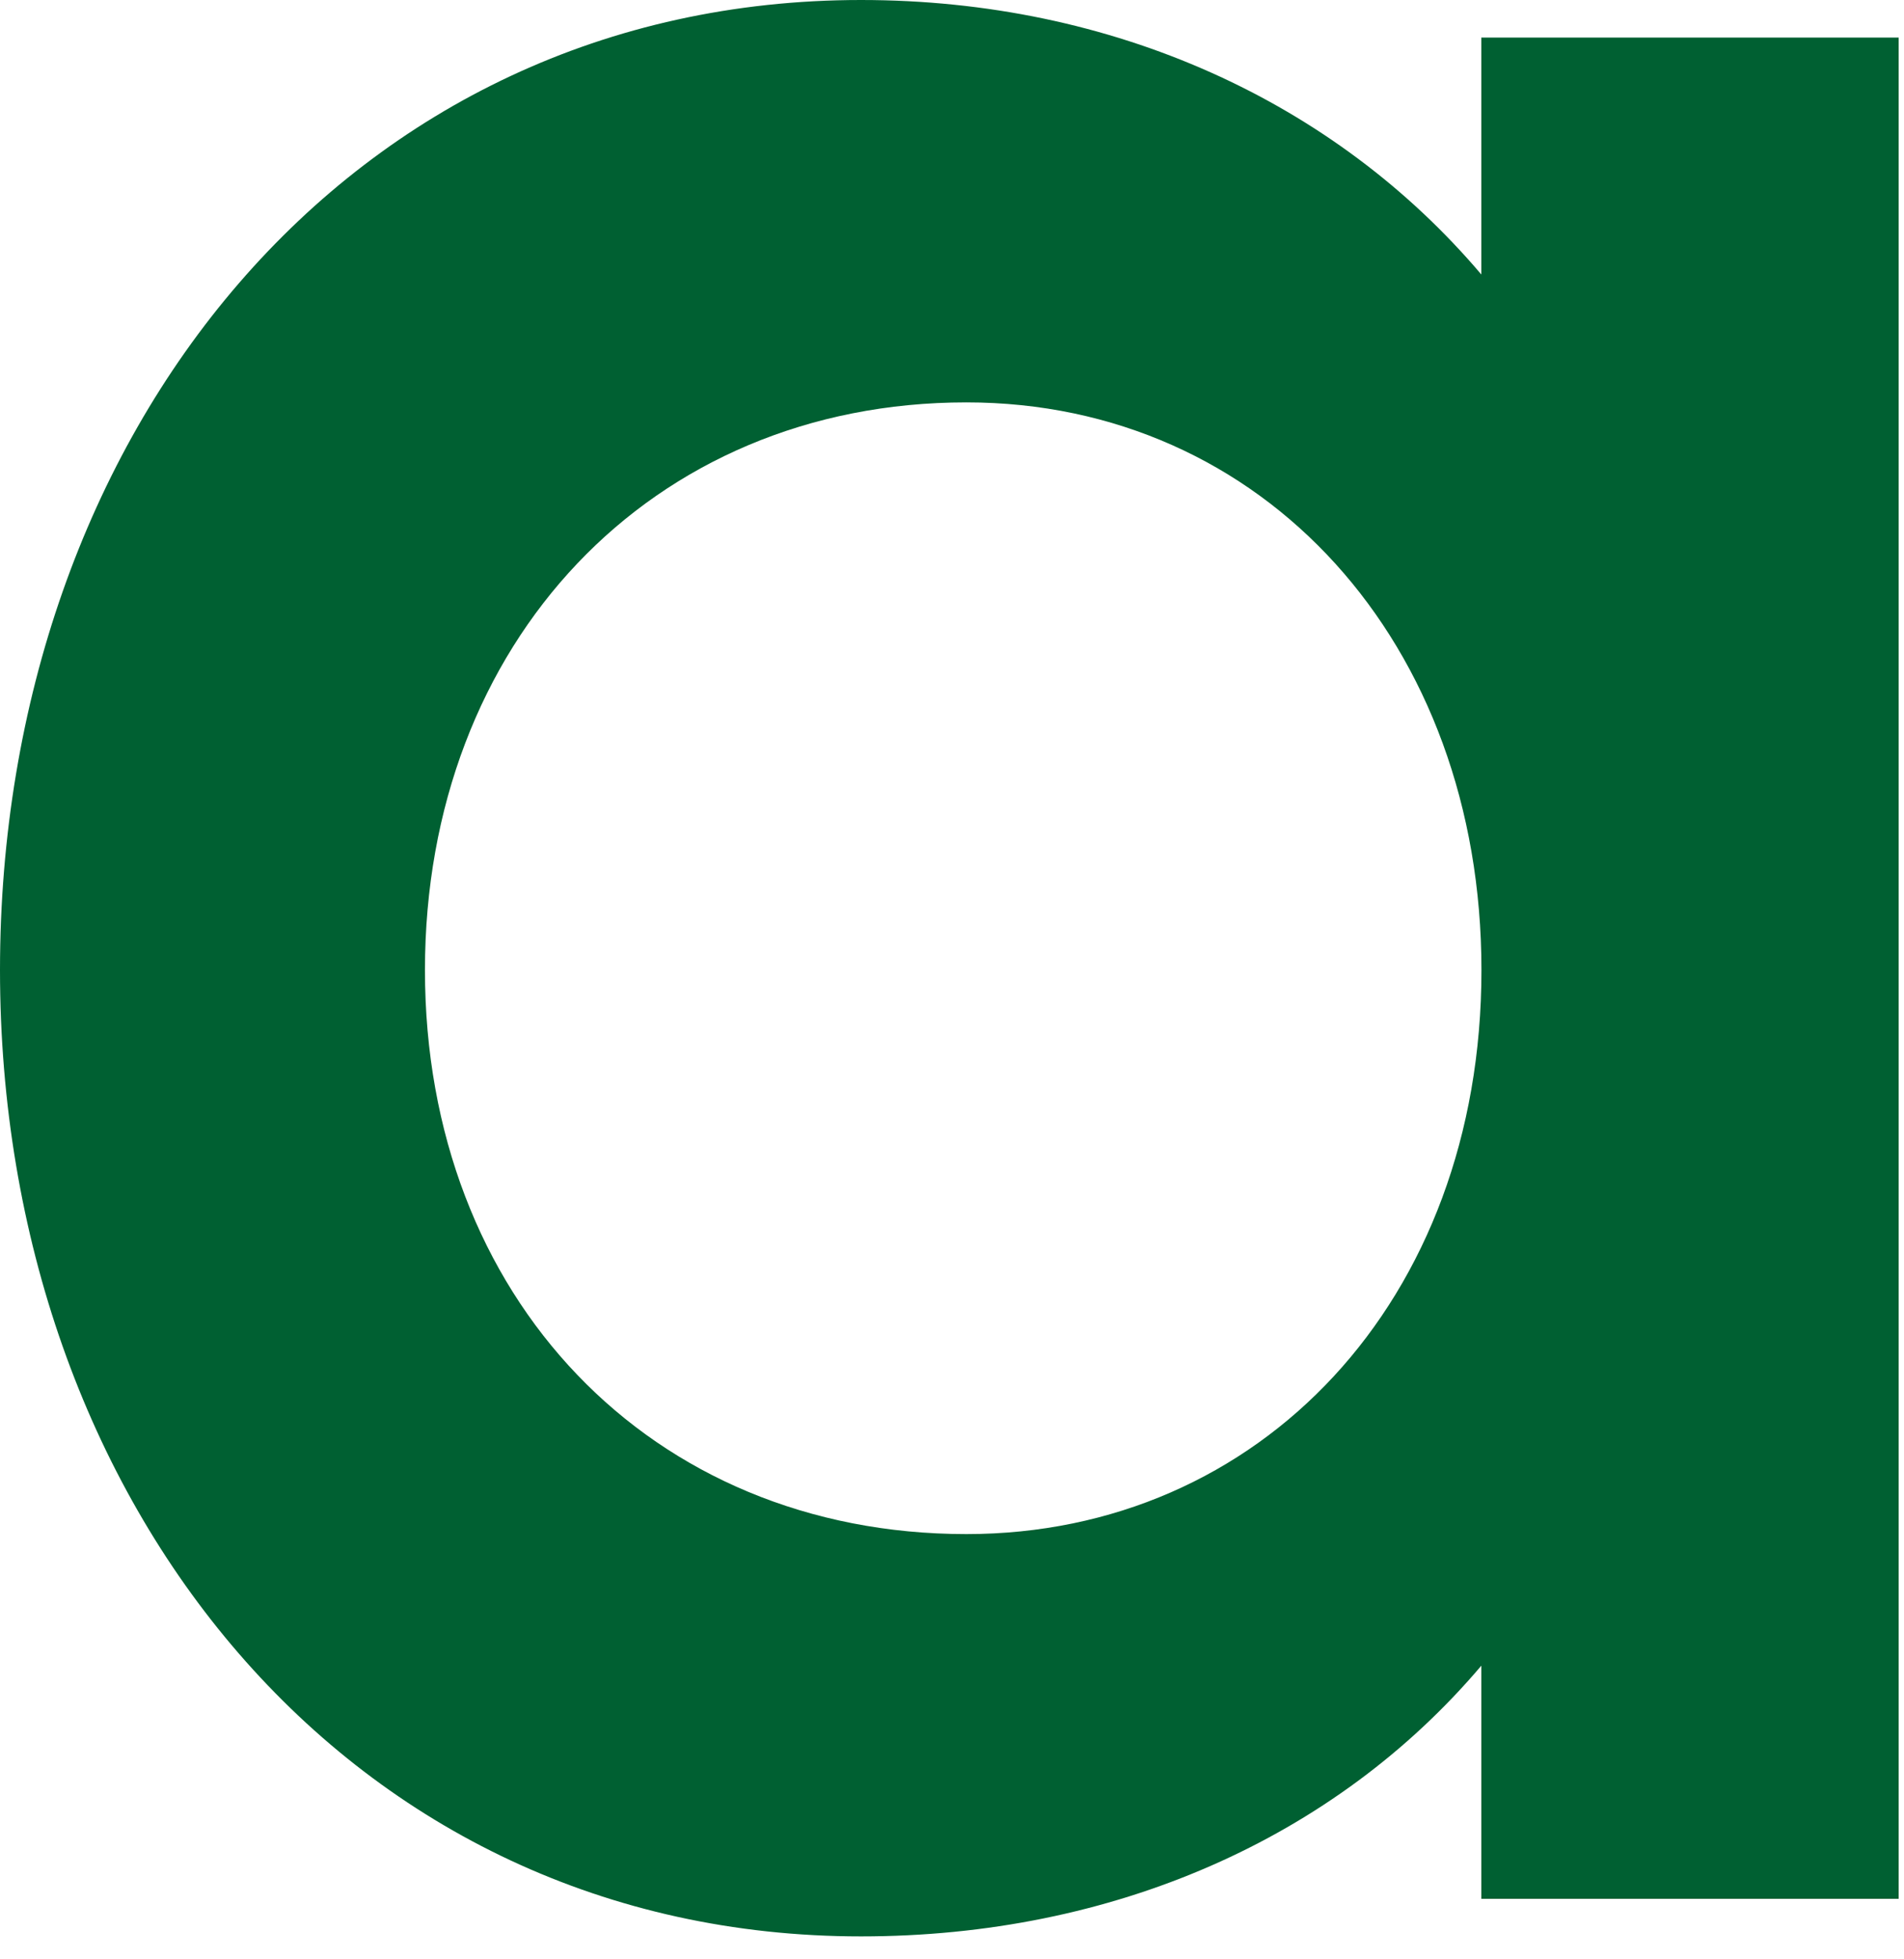<?xml version="1.0" encoding="utf-8"?>
<svg xmlns="http://www.w3.org/2000/svg" fill="none" height="100%" overflow="visible" preserveAspectRatio="none" style="display: block;" viewBox="0 0 69 71" width="100%">
<path d="M0 35.154C0 15.669 12.67 0 31.203 0C40.331 0 48.37 3.679 53.683 9.947V1.362H68.806V68.806H53.683V60.358C48.37 66.626 40.331 70.168 31.203 70.168C12.67 70.168 0 54.498 0 35.151V35.154ZM53.687 35.154C53.687 23.299 45.783 14.581 35.021 14.581C23.576 14.581 15.4 23.299 15.4 35.154C15.4 47.008 23.576 55.59 35.021 55.59C45.647 55.59 53.687 47.145 53.687 35.154Z" fill="#006032" id="Vector"/>
</svg>